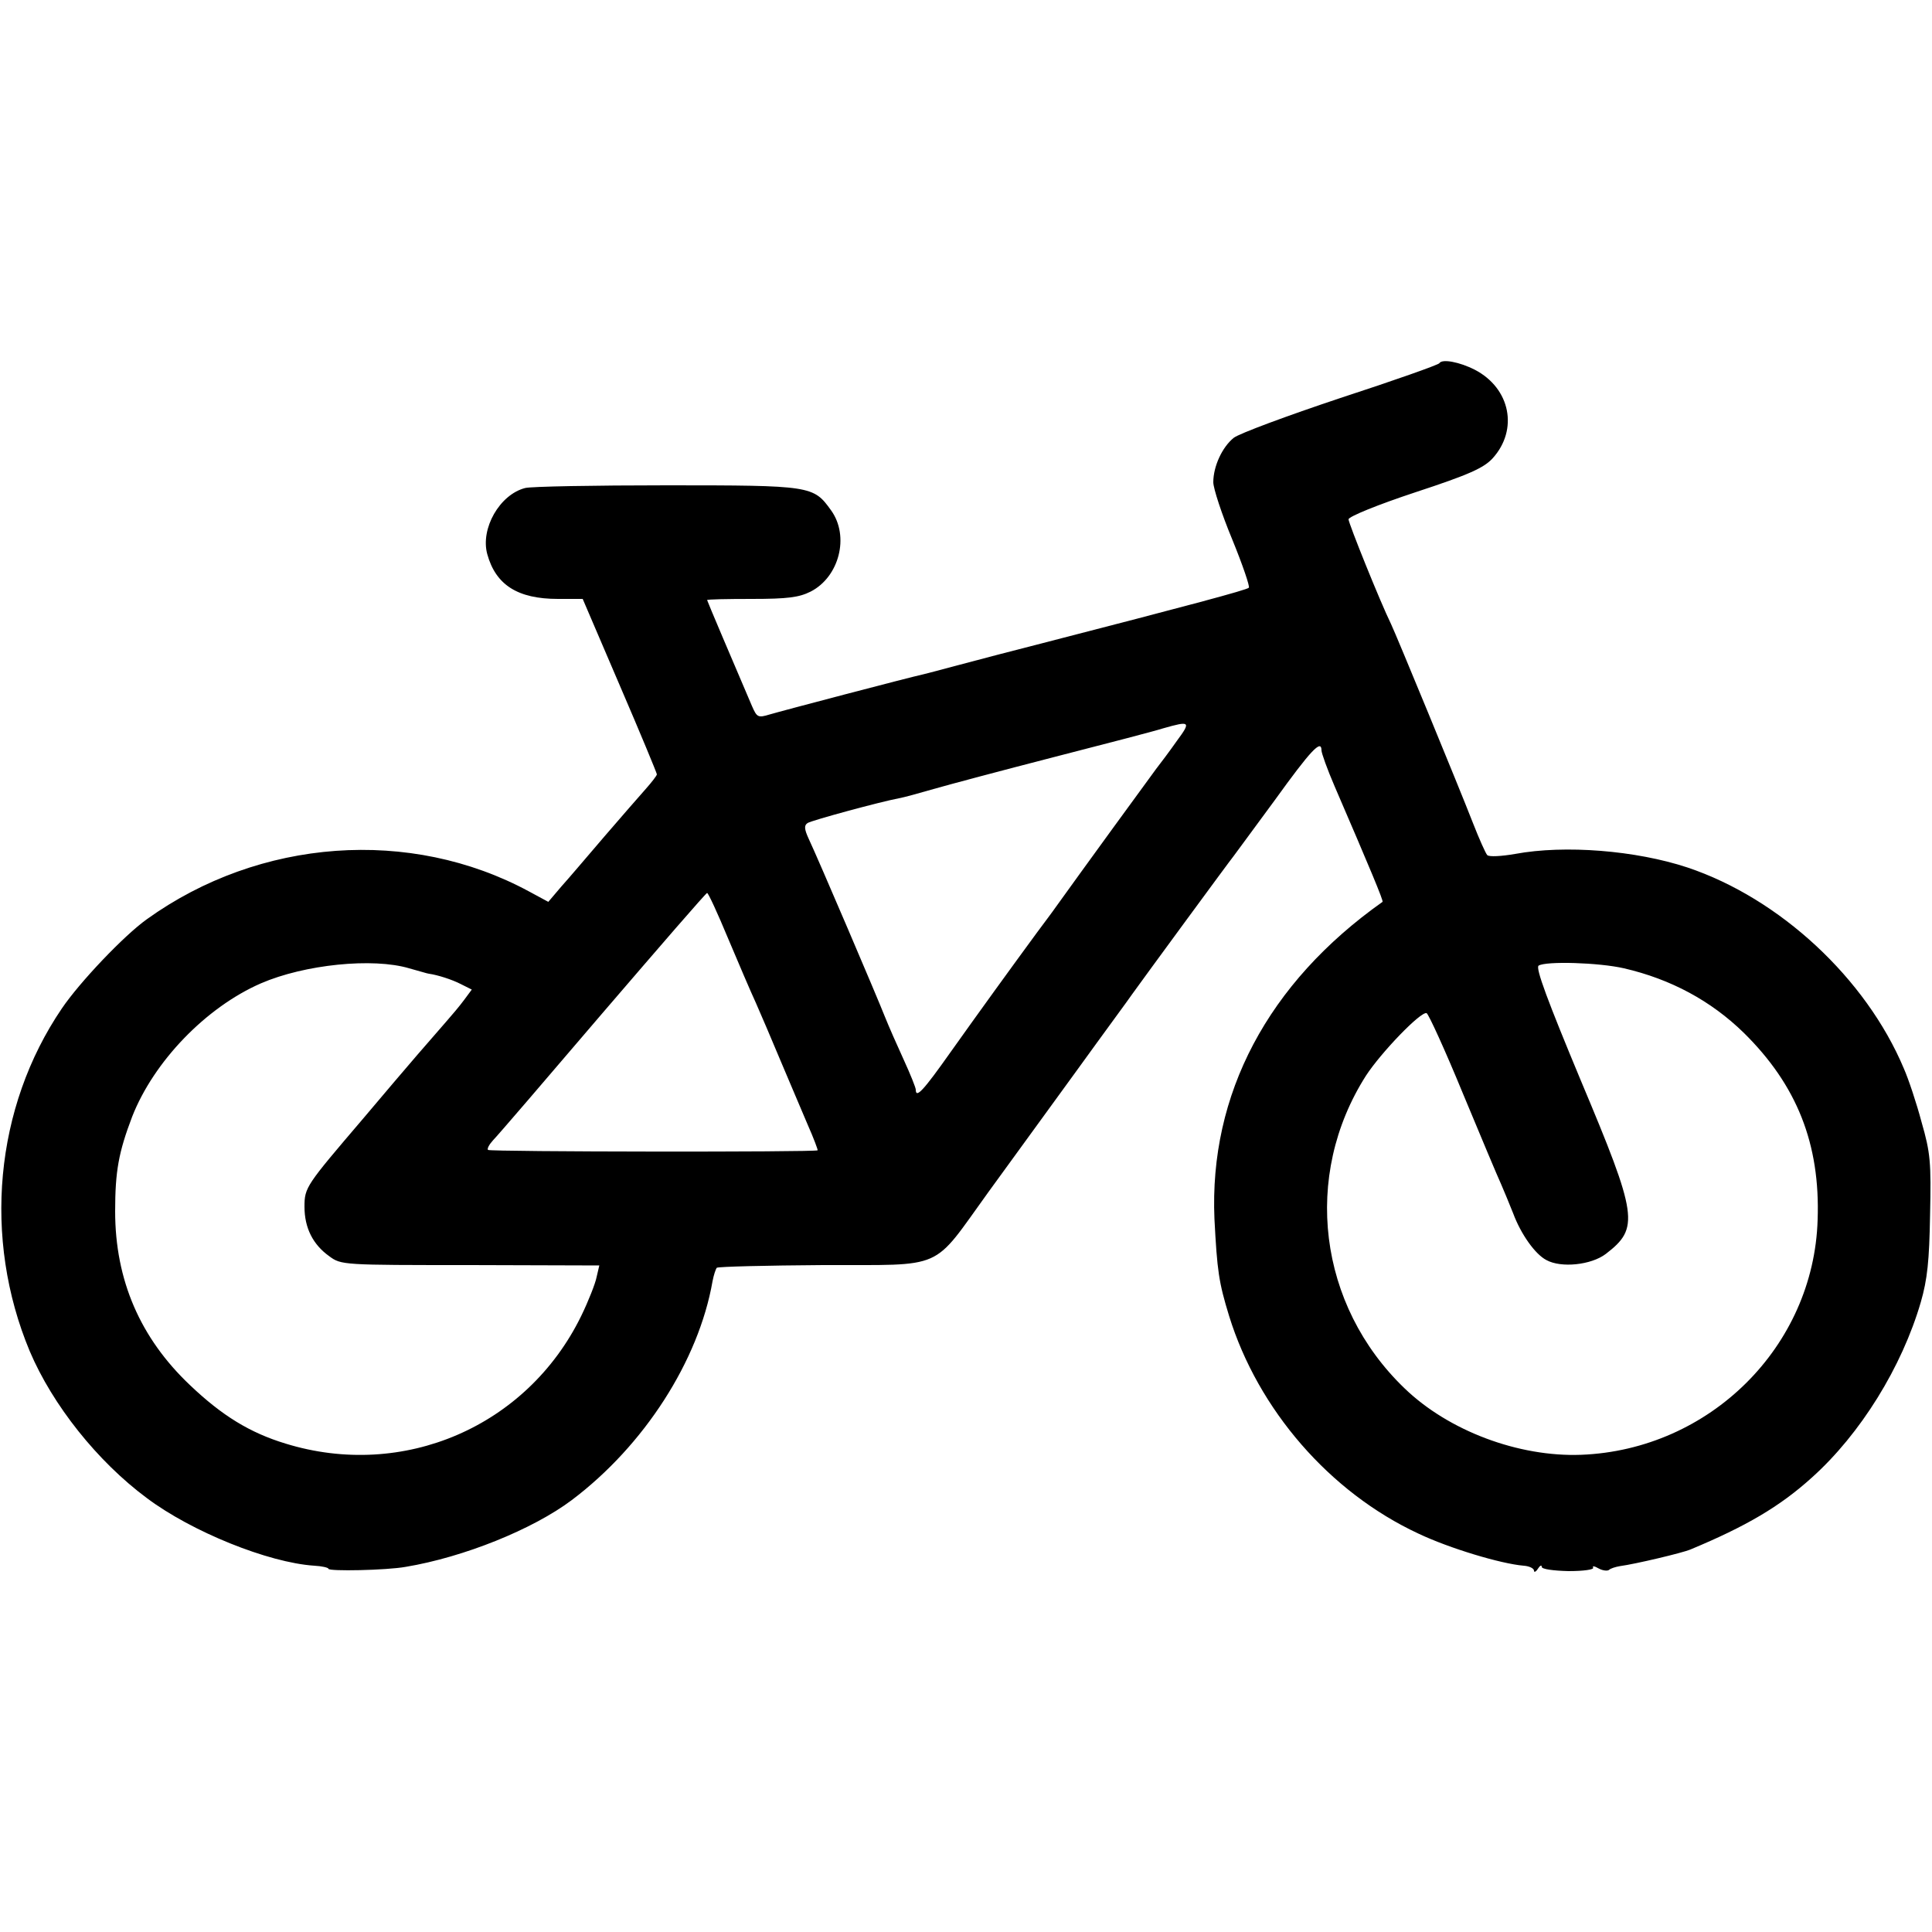 <?xml version="1.0" standalone="no"?>
<!DOCTYPE svg PUBLIC "-//W3C//DTD SVG 20010904//EN"
 "http://www.w3.org/TR/2001/REC-SVG-20010904/DTD/svg10.dtd">
<svg version="1.0" xmlns="http://www.w3.org/2000/svg"
 width="500pt" height="500pt" viewBox="0 0 500 500"
 preserveAspectRatio="xMidYMid meet">
<g transform="translate(0,500) scale(0.1,-0.1)"
fill="#000000" stroke="none">
<path d="M3725 4060 c-2 -4 -118 -45 -256 -90 -138 -46 -262 -92 -276 -103
-30 -24 -53 -74 -53 -115 0 -16 22 -83 49 -148 27 -66 46 -122 43 -125 -6 -6
-152 -45 -532 -143 -74 -19 -171 -44 -215 -56 -44 -12 -87 -23 -95 -25 -37 -8
-368 -95 -398 -104 -30 -9 -33 -8 -46 22 -45 105 -116 272 -116 274 0 2 52 3
115 3 94 0 123 4 153 19 74 38 101 143 53 210 -46 64 -50 65 -426 65 -187 0
-352 -3 -366 -7 -66 -17 -116 -105 -98 -171 22 -80 79 -116 183 -116 l64 0 96
-224 c53 -123 96 -227 96 -230 0 -3 -13 -20 -29 -38 -16 -18 -64 -73 -107
-123 -42 -49 -92 -108 -111 -129 l-34 -40 -50 27 c-307 166 -697 138 -989 -72
-59 -42 -174 -163 -220 -231 -174 -256 -205 -595 -83 -887 59 -139 175 -285
303 -380 116 -87 314 -167 433 -175 20 -1 37 -5 37 -8 0 -7 150 -4 200 5 150
25 329 97 430 173 187 141 328 360 364 566 3 16 8 31 11 35 4 3 127 6 275 7
320 1 279 -17 428 189 56 77 159 219 229 315 70 97 135 185 143 197 22 31 253
346 263 358 4 6 52 70 106 144 93 129 121 159 121 129 0 -7 15 -49 34 -93 91
-211 127 -297 124 -299 -297 -210 -449 -498 -435 -821 7 -134 11 -163 38 -251
75 -242 260 -456 490 -563 80 -38 213 -78 272 -83 15 -1 27 -7 27 -13 0 -5 5
-3 10 5 5 8 10 11 10 5 0 -6 30 -10 69 -11 40 0 67 4 64 9 -3 5 4 4 14 -2 11
-6 23 -7 27 -4 4 4 17 8 29 10 38 5 161 34 182 43 144 60 231 111 314 186 126
113 233 286 282 454 17 59 22 107 24 226 3 136 1 160 -22 240 -13 49 -34 112
-46 139 -98 233 -321 440 -560 520 -133 44 -317 59 -446 35 -35 -6 -67 -8 -72
-3 -4 4 -21 42 -37 83 -37 95 -199 488 -212 515 -28 57 -110 261 -110 271 0 7
76 38 173 70 140 46 177 63 200 88 67 74 46 181 -46 229 -39 20 -85 29 -92 17z
m-679 -977 c-19 -27 -43 -59 -54 -73 -15 -20 -197 -270 -260 -358 -9 -13 -31
-42 -48 -65 -69 -94 -153 -210 -224 -310 -70 -99 -90 -121 -90 -97 0 5 -14 40
-31 77 -17 37 -39 87 -49 112 -20 51 -172 407 -197 460 -12 26 -12 35 -3 41
11 7 188 55 236 64 12 2 52 13 90 24 38 11 177 48 309 82 132 34 260 67 285
75 70 20 73 18 36 -32z m-1162 -511 c27 -64 59 -139 72 -167 12 -27 41 -95 64
-150 23 -55 55 -129 70 -165 16 -36 27 -66 26 -67 -5 -5 -848 -4 -853 1 -3 3
3 14 13 25 11 11 138 159 284 330 146 170 267 310 270 310 3 0 27 -52 54 -117z
m-825 -78 c26 -7 48 -14 51 -14 22 -3 60 -15 83 -27 l28 -14 -20 -27 c-11 -15
-33 -41 -48 -58 -15 -17 -48 -55 -73 -84 -25 -29 -89 -104 -142 -167 -146
-171 -150 -176 -150 -226 0 -55 22 -98 64 -128 31 -23 35 -23 365 -23 l334 -1
-7 -30 c-3 -16 -21 -62 -40 -101 -140 -286 -460 -424 -765 -330 -92 28 -164
72 -247 151 -129 122 -194 272 -194 450 0 104 9 153 44 245 56 143 191 283
333 345 113 49 290 67 384 39z m3144 0 c121 -28 225 -84 310 -167 137 -135
198 -287 191 -484 -10 -328 -279 -595 -612 -608 -162 -6 -343 62 -457 172
-224 215 -265 550 -100 809 39 60 142 167 157 162 5 -2 48 -96 94 -208 47
-113 91 -218 99 -235 7 -16 21 -50 31 -75 20 -54 57 -106 86 -121 38 -21 116
-13 154 16 87 67 83 97 -65 449 -85 204 -118 292 -109 297 19 12 156 8 221 -7z"/>
</g>
</svg>
